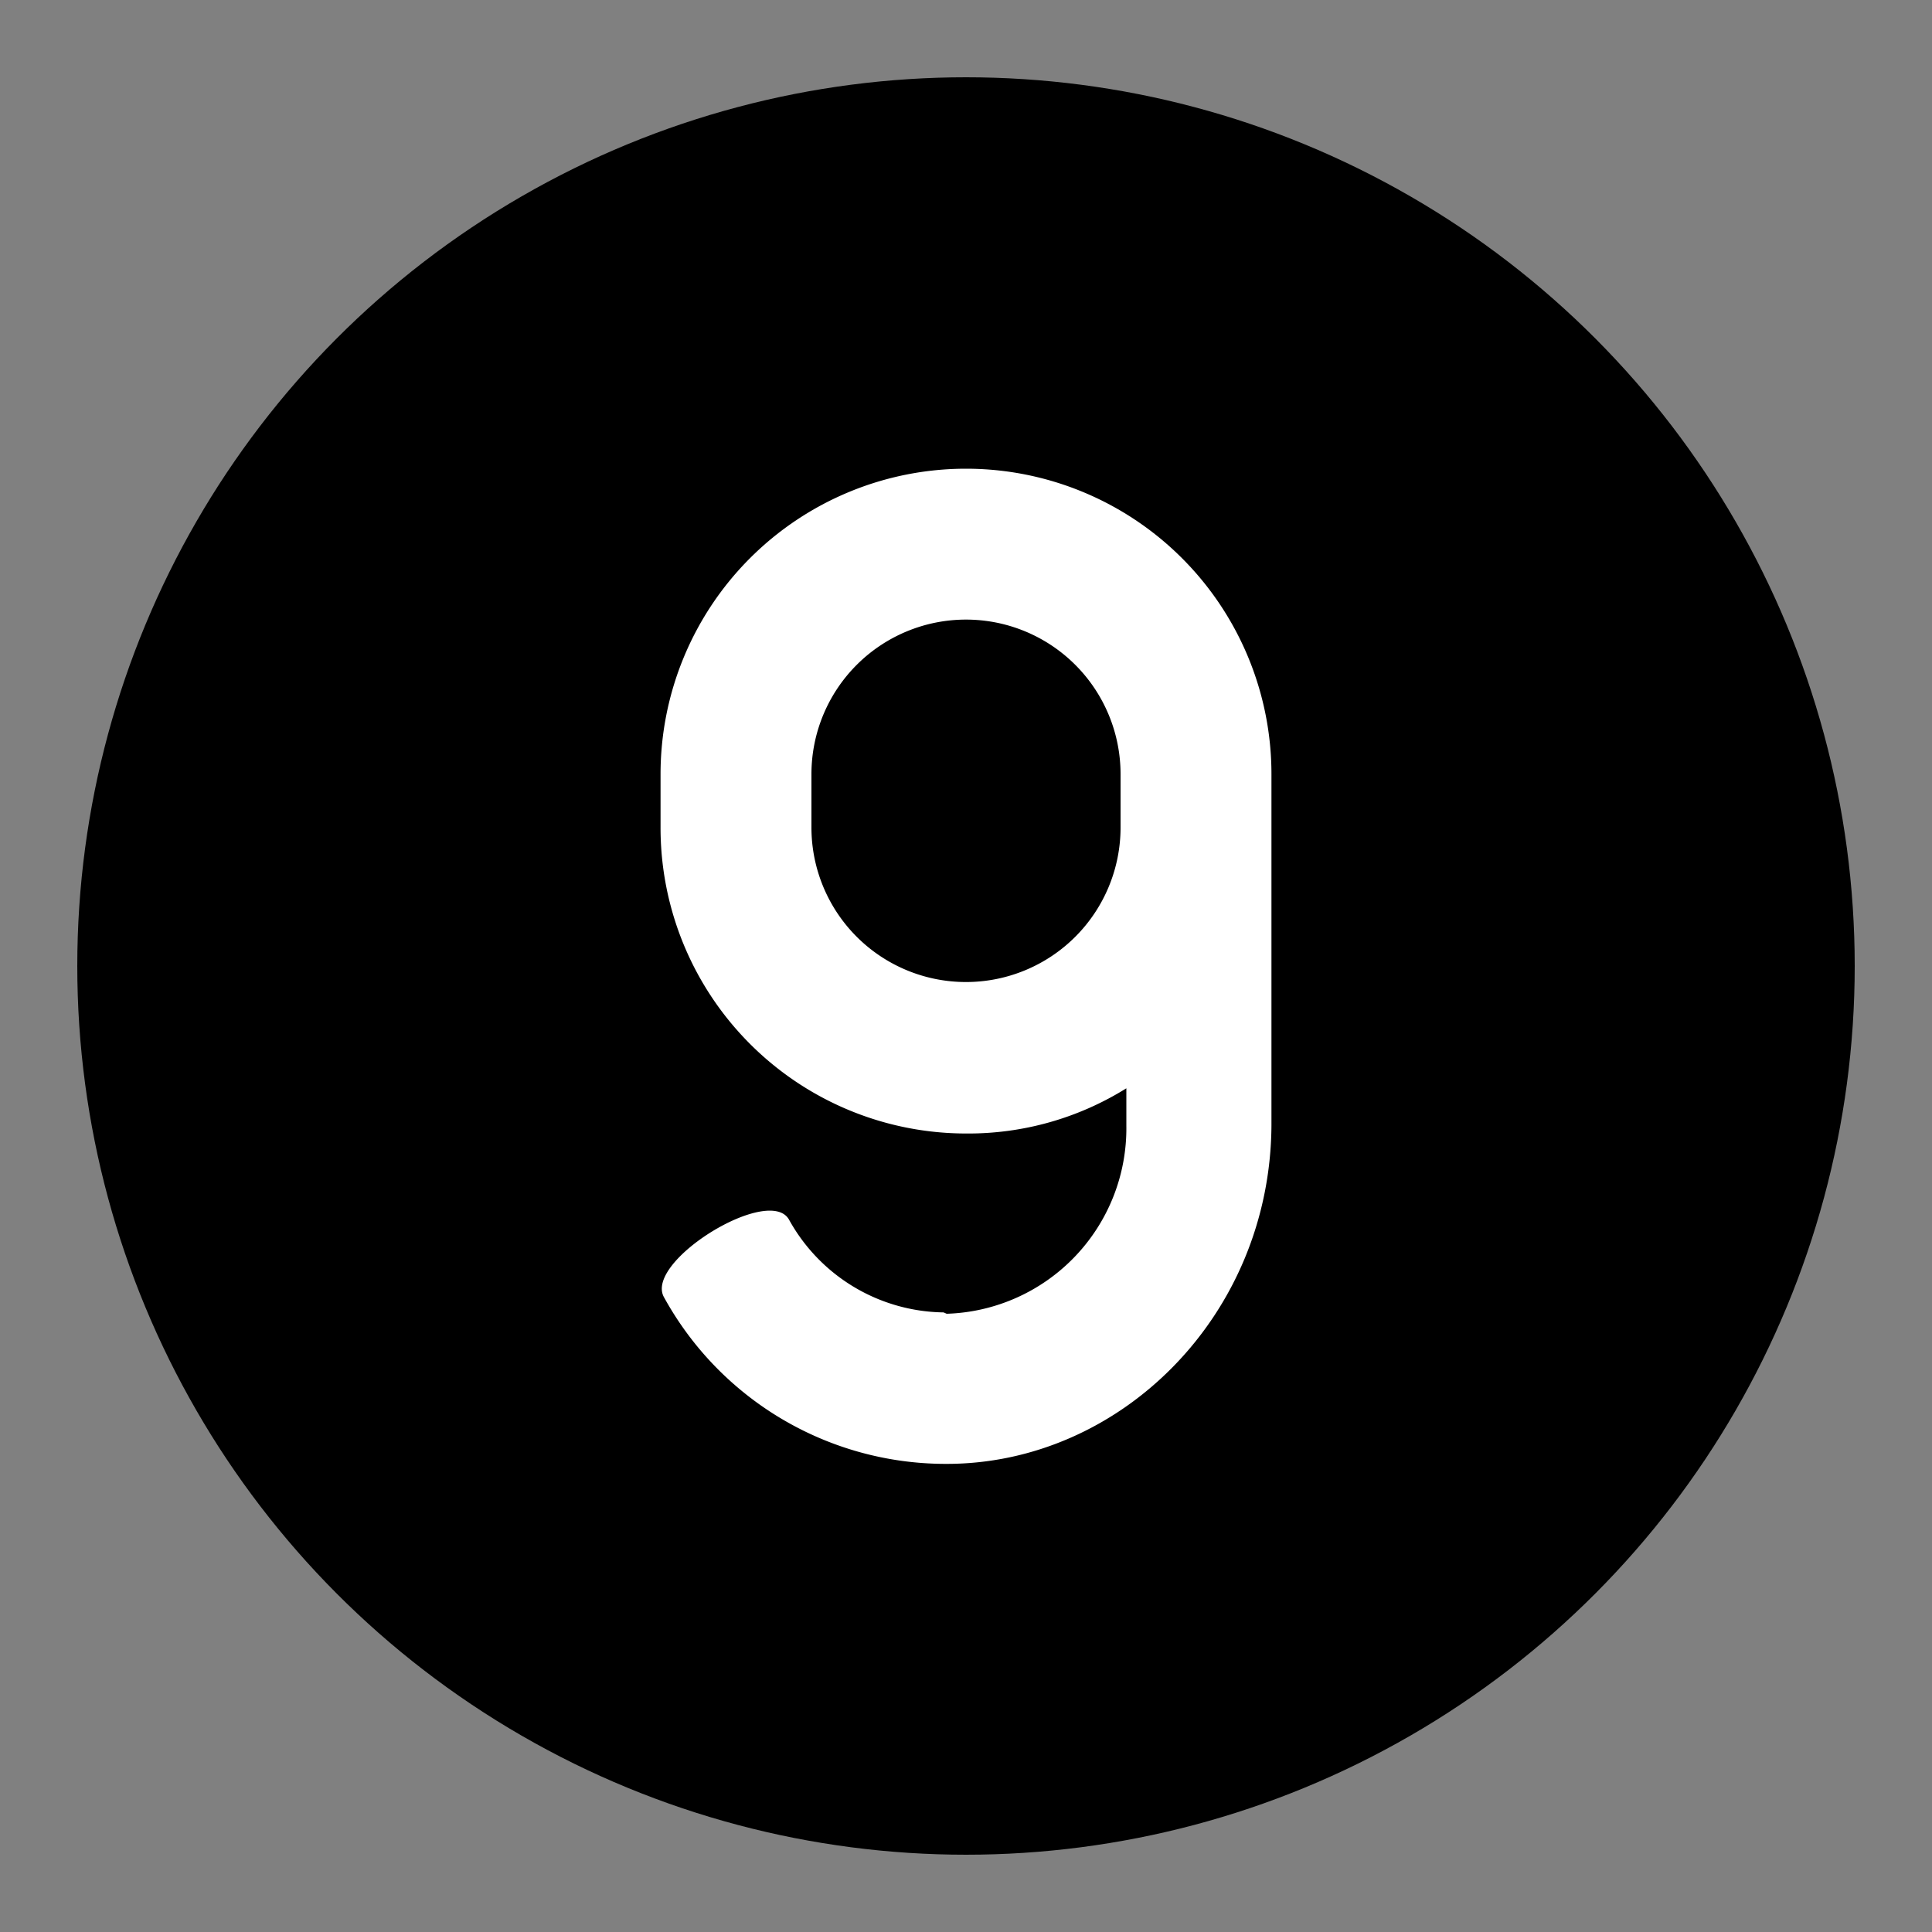 <svg xmlns="http://www.w3.org/2000/svg" id="Calque_1" data-name="Calque 1" viewBox="0 0 100 100"><rect x="0" y="0" width="100" height="100" fill="#808080" stroke="none"/><defs><style>.cls-1{fill:#fff;}</style></defs><title>9</title><circle cx="50" cy="50" r="46"></circle><path class="cls-1" d="M49,68a9.6,9.6,0,0,0,9.3-9.72V56.33A15.45,15.45,0,0,1,50,58.67,15.82,15.82,0,0,1,34.19,42.83V40.07a15.81,15.81,0,1,1,31.62,0V58.25C65.75,68.09,58,75.77,49,75.77h-.12a16.64,16.64,0,0,1-14.52-8.64c-1-1.86,5.46-5.82,6.48-4a9.28,9.28,0,0,0,8,4.8ZM58,40.07a8,8,0,1,0-16,0v2.76a8,8,0,1,0,16,0Z"></path></svg>